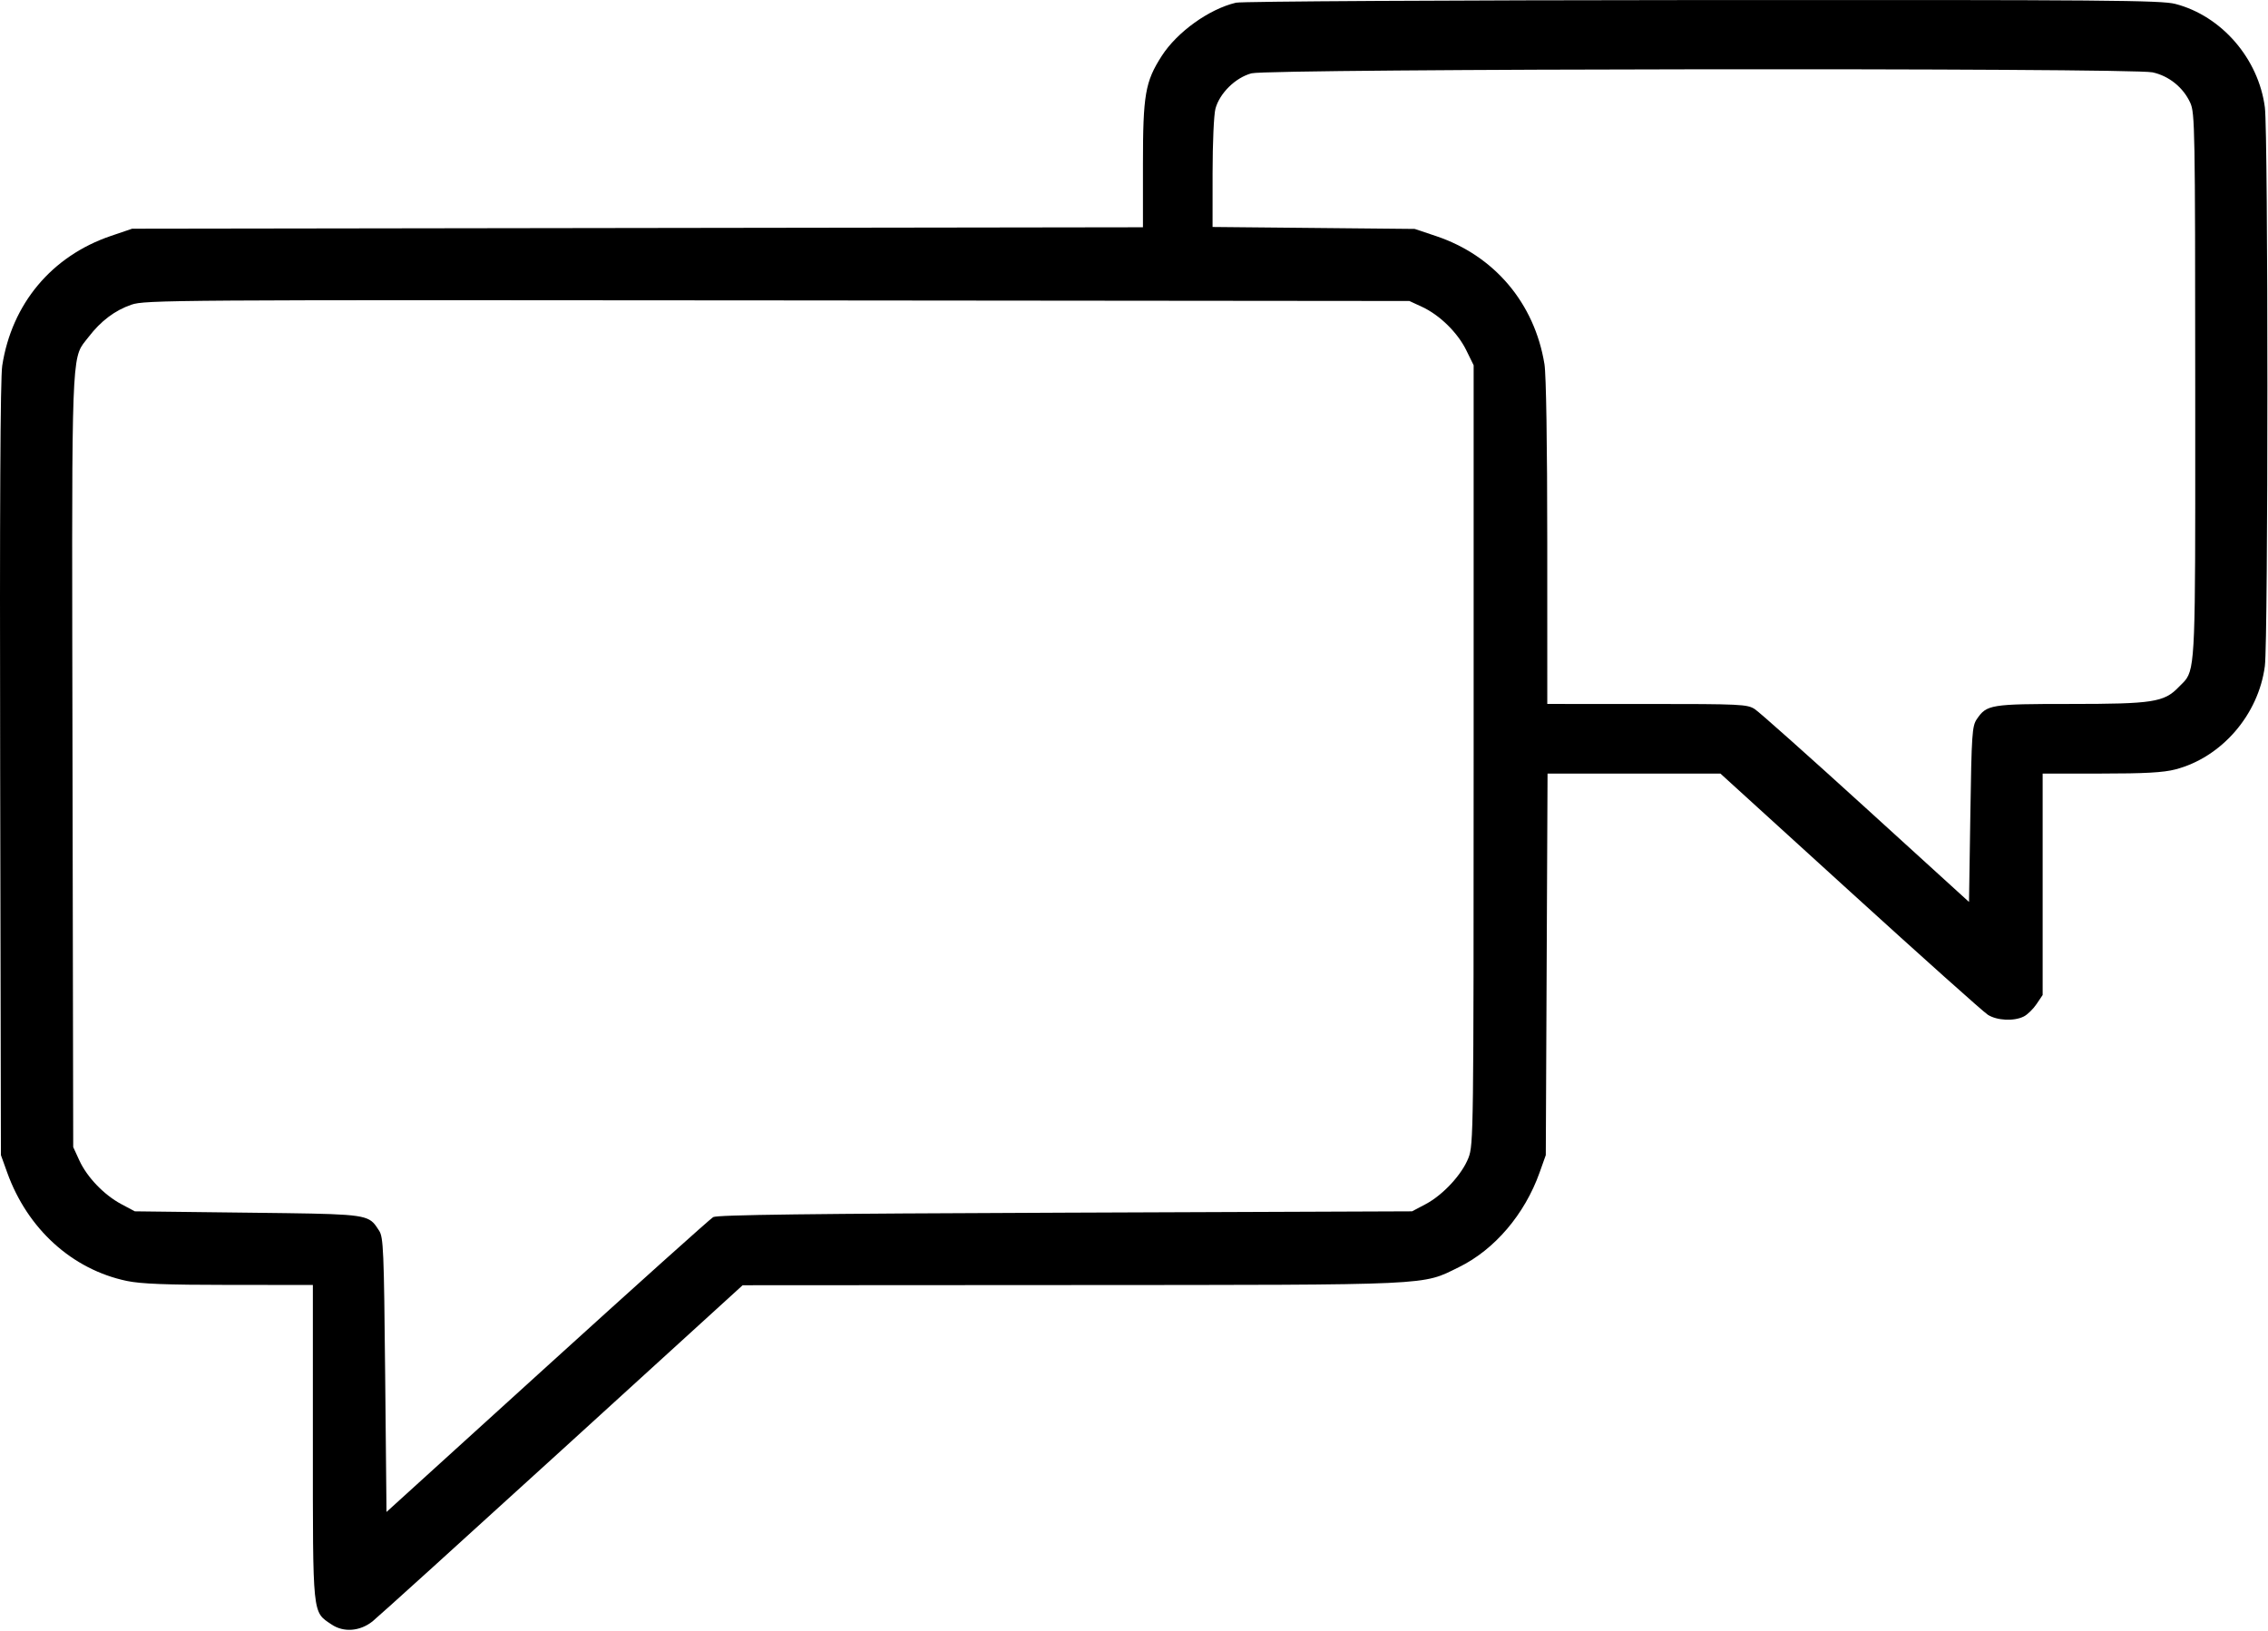 <svg width="847" height="609" viewBox="0 0 847 609" fill="none" xmlns="http://www.w3.org/2000/svg">
<path fill-rule="evenodd" clip-rule="evenodd" d="M812.382 1.461C829.653 5.931 843.465 21.887 845.83 40.102C847.084 49.758 847.084 239.08 845.83 248.736C843.465 266.951 829.653 282.907 812.382 287.377C807.898 288.537 801.024 288.919 784.632 288.919H762.842V330.271V371.623L760.562 375.007C759.308 376.867 757.17 378.952 755.812 379.64C752.145 381.495 745.77 381.186 742.342 378.987C740.692 377.929 717.552 357.231 690.919 332.991L642.496 288.919H610.218H577.941L577.613 360.169L577.286 431.419L574.974 437.919C569.426 453.524 558.156 466.745 544.842 473.27C530.801 480.15 536.72 479.877 400.342 479.955L277.342 480.026L209.842 541.525C172.717 575.35 140.877 604.181 139.086 605.595C134.392 609.301 128.322 609.756 123.842 606.737C116.598 601.857 116.845 604.261 116.844 538.669L116.842 479.919L85.592 479.902C61.999 479.889 52.627 479.524 47.342 478.415C26.942 474.131 10.27 459.014 2.683 437.919L0.346 431.419L0.062 287.419C-0.13 189.986 0.119 141.207 0.833 136.578C4.397 113.475 19.302 95.655 41.342 88.145L49.342 85.419L238.092 85.151L426.842 84.884V61.49C426.842 35.349 427.674 30.531 433.851 20.905C439.606 11.937 451.545 3.372 461.596 1.003C463.677 0.512 541.146 0.075 635.882 0.019C786.529 -0.069 807.117 0.099 812.382 1.461ZM453.93 40.542C455.543 34.733 461.418 28.986 467.381 27.385C473.967 25.618 795.705 25.267 803.872 27.019C809.994 28.332 815.371 32.675 817.977 38.41C819.7 42.203 819.799 47.914 819.82 144.201C819.822 150.144 819.824 155.754 819.826 161.05C819.858 241.766 819.861 249.654 815.971 254.239C815.55 254.736 815.083 255.194 814.565 255.701L814.562 255.705L814.56 255.707C814.521 255.745 814.483 255.782 814.444 255.82C814.167 256.092 813.876 256.38 813.569 256.696C808.172 262.272 803.965 262.919 773.111 262.919C743.314 262.919 741.952 263.142 738.24 268.618C736.5 271.187 736.301 274.135 735.842 304.145L735.342 336.871L696.842 301.828C675.667 282.554 656.992 265.916 655.342 264.855C652.516 263.039 650.177 262.926 615.092 262.923L577.842 262.919L577.834 202.669C577.83 165.765 577.424 139.935 576.787 136.008C573.091 113.233 558.075 95.478 536.342 88.187L528.342 85.503L490.592 85.137L452.842 84.771L452.848 64.595C452.851 53.276 453.326 42.717 453.93 40.542ZM33.102 125.829C37.669 119.878 42.895 115.939 49.047 113.809C54.13 112.049 63.769 111.984 290.342 112.197L526.342 112.419L531.018 114.58C537.64 117.64 544.339 124.195 547.572 130.777L550.342 136.419V281.919C550.342 422.935 550.283 427.572 548.425 432.391C546.021 438.623 538.919 446.307 532.362 449.769L527.342 452.419L397.842 452.919C302.262 453.288 267.818 453.723 266.342 454.578C265.242 455.216 237.342 480.255 204.342 510.221L144.342 564.704L143.842 513.517C143.386 466.806 143.188 462.094 141.578 459.638C140.772 458.408 140.162 457.423 139.362 456.63C136.139 453.437 129.827 453.362 95.135 452.952L92.389 452.919L50.342 452.419L45.342 449.753C38.867 446.301 32.532 439.71 29.64 433.419L27.342 428.419L27.079 284.471C26.823 144.412 26.527 134.735 31.011 128.487C31.616 127.643 32.309 126.861 33.102 125.829Z" fill="black"/>
<path fill-rule="evenodd" clip-rule="evenodd" d="M814.562 255.705L814.56 255.707C814.521 255.745 814.483 255.782 814.444 255.82C814.484 255.782 814.523 255.743 814.562 255.705Z" fill="black"/>
</svg>
